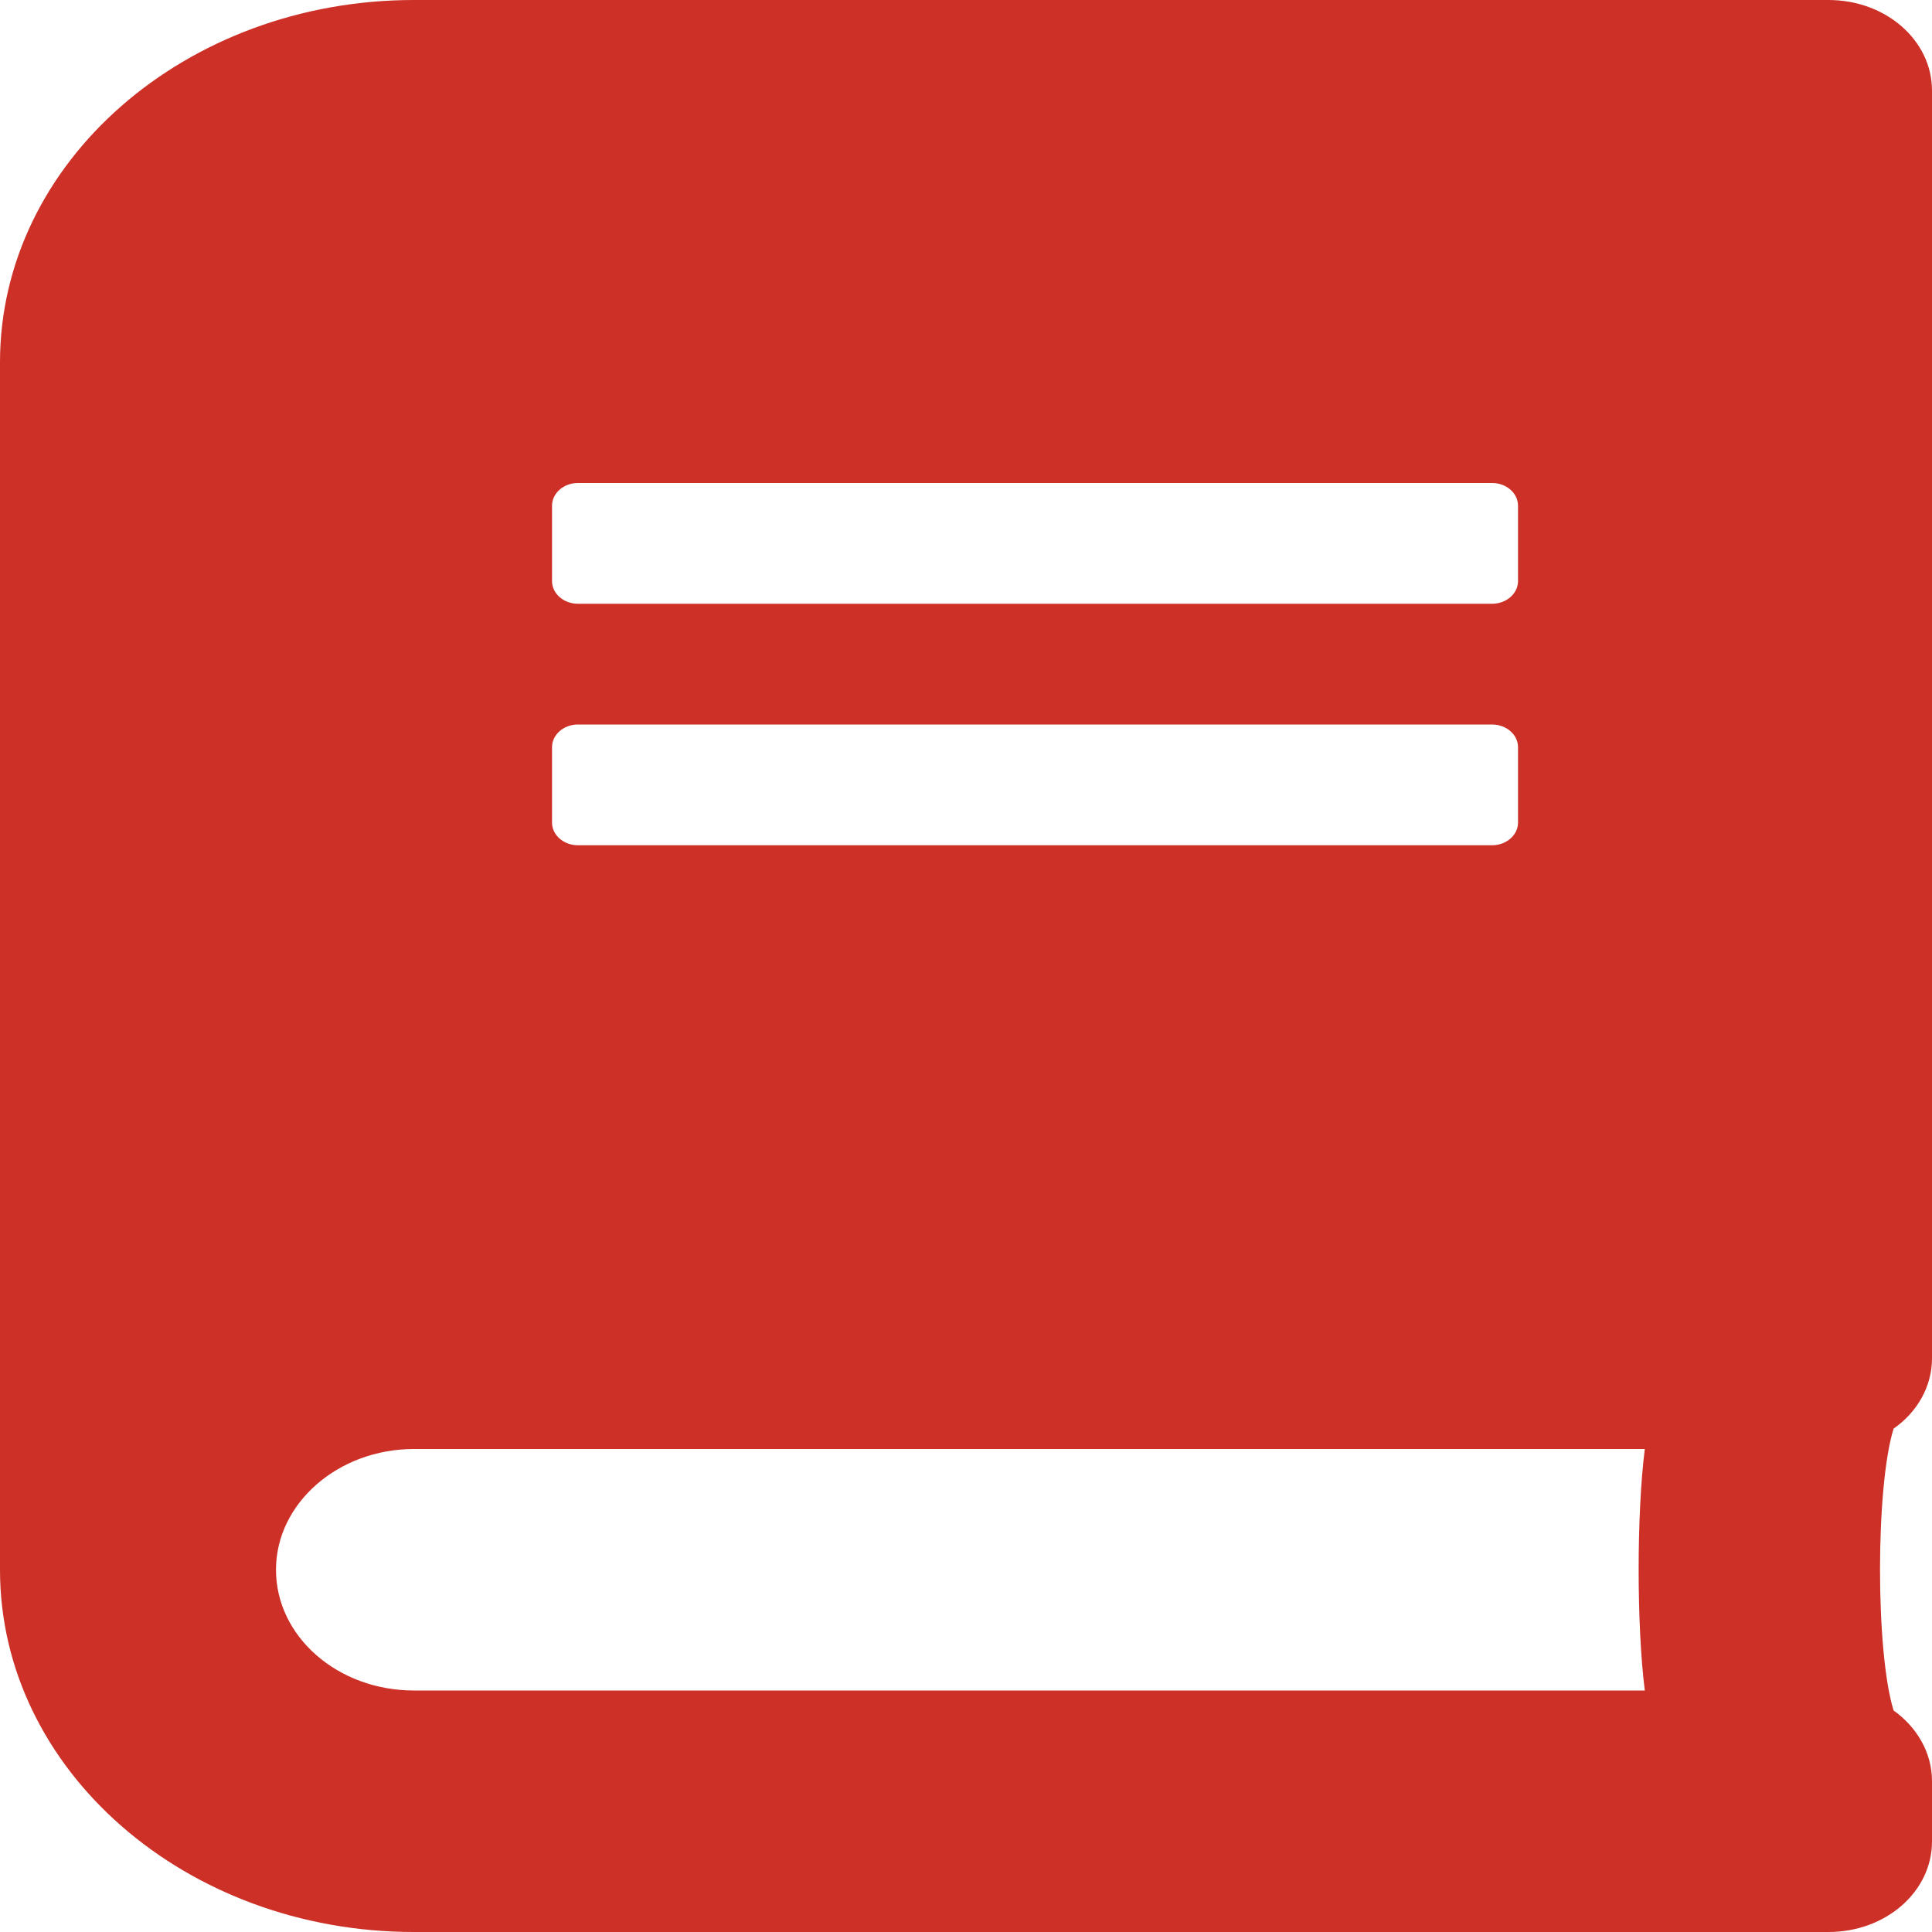 <svg xmlns="http://www.w3.org/2000/svg" width="40" height="40" viewBox="0 0 40 40" fill="none"><path d="M40 28.125V1.875C40 0.836 39.045 0 37.857 0H8.571C3.839 0 0 3.359 0 7.5V32.5C0 36.641 3.839 40 8.571 40H37.857C39.045 40 40 39.164 40 38.125V36.875C40 36.289 39.688 35.758 39.205 35.414C38.83 34.211 38.83 30.781 39.205 29.578C39.688 29.242 40 28.711 40 28.125ZM11.429 10.469C11.429 10.211 11.67 10 11.964 10H30.893C31.188 10 31.429 10.211 31.429 10.469V12.031C31.429 12.289 31.188 12.5 30.893 12.5H11.964C11.67 12.5 11.429 12.289 11.429 12.031V10.469ZM11.429 15.469C11.429 15.211 11.67 15 11.964 15H30.893C31.188 15 31.429 15.211 31.429 15.469V17.031C31.429 17.289 31.188 17.5 30.893 17.5H11.964C11.67 17.5 11.429 17.289 11.429 17.031V15.469ZM34.054 35H8.571C6.991 35 5.714 33.883 5.714 32.5C5.714 31.125 7 30 8.571 30H34.054C33.884 31.336 33.884 33.664 34.054 35Z" fill="#CC3027"></path></svg>